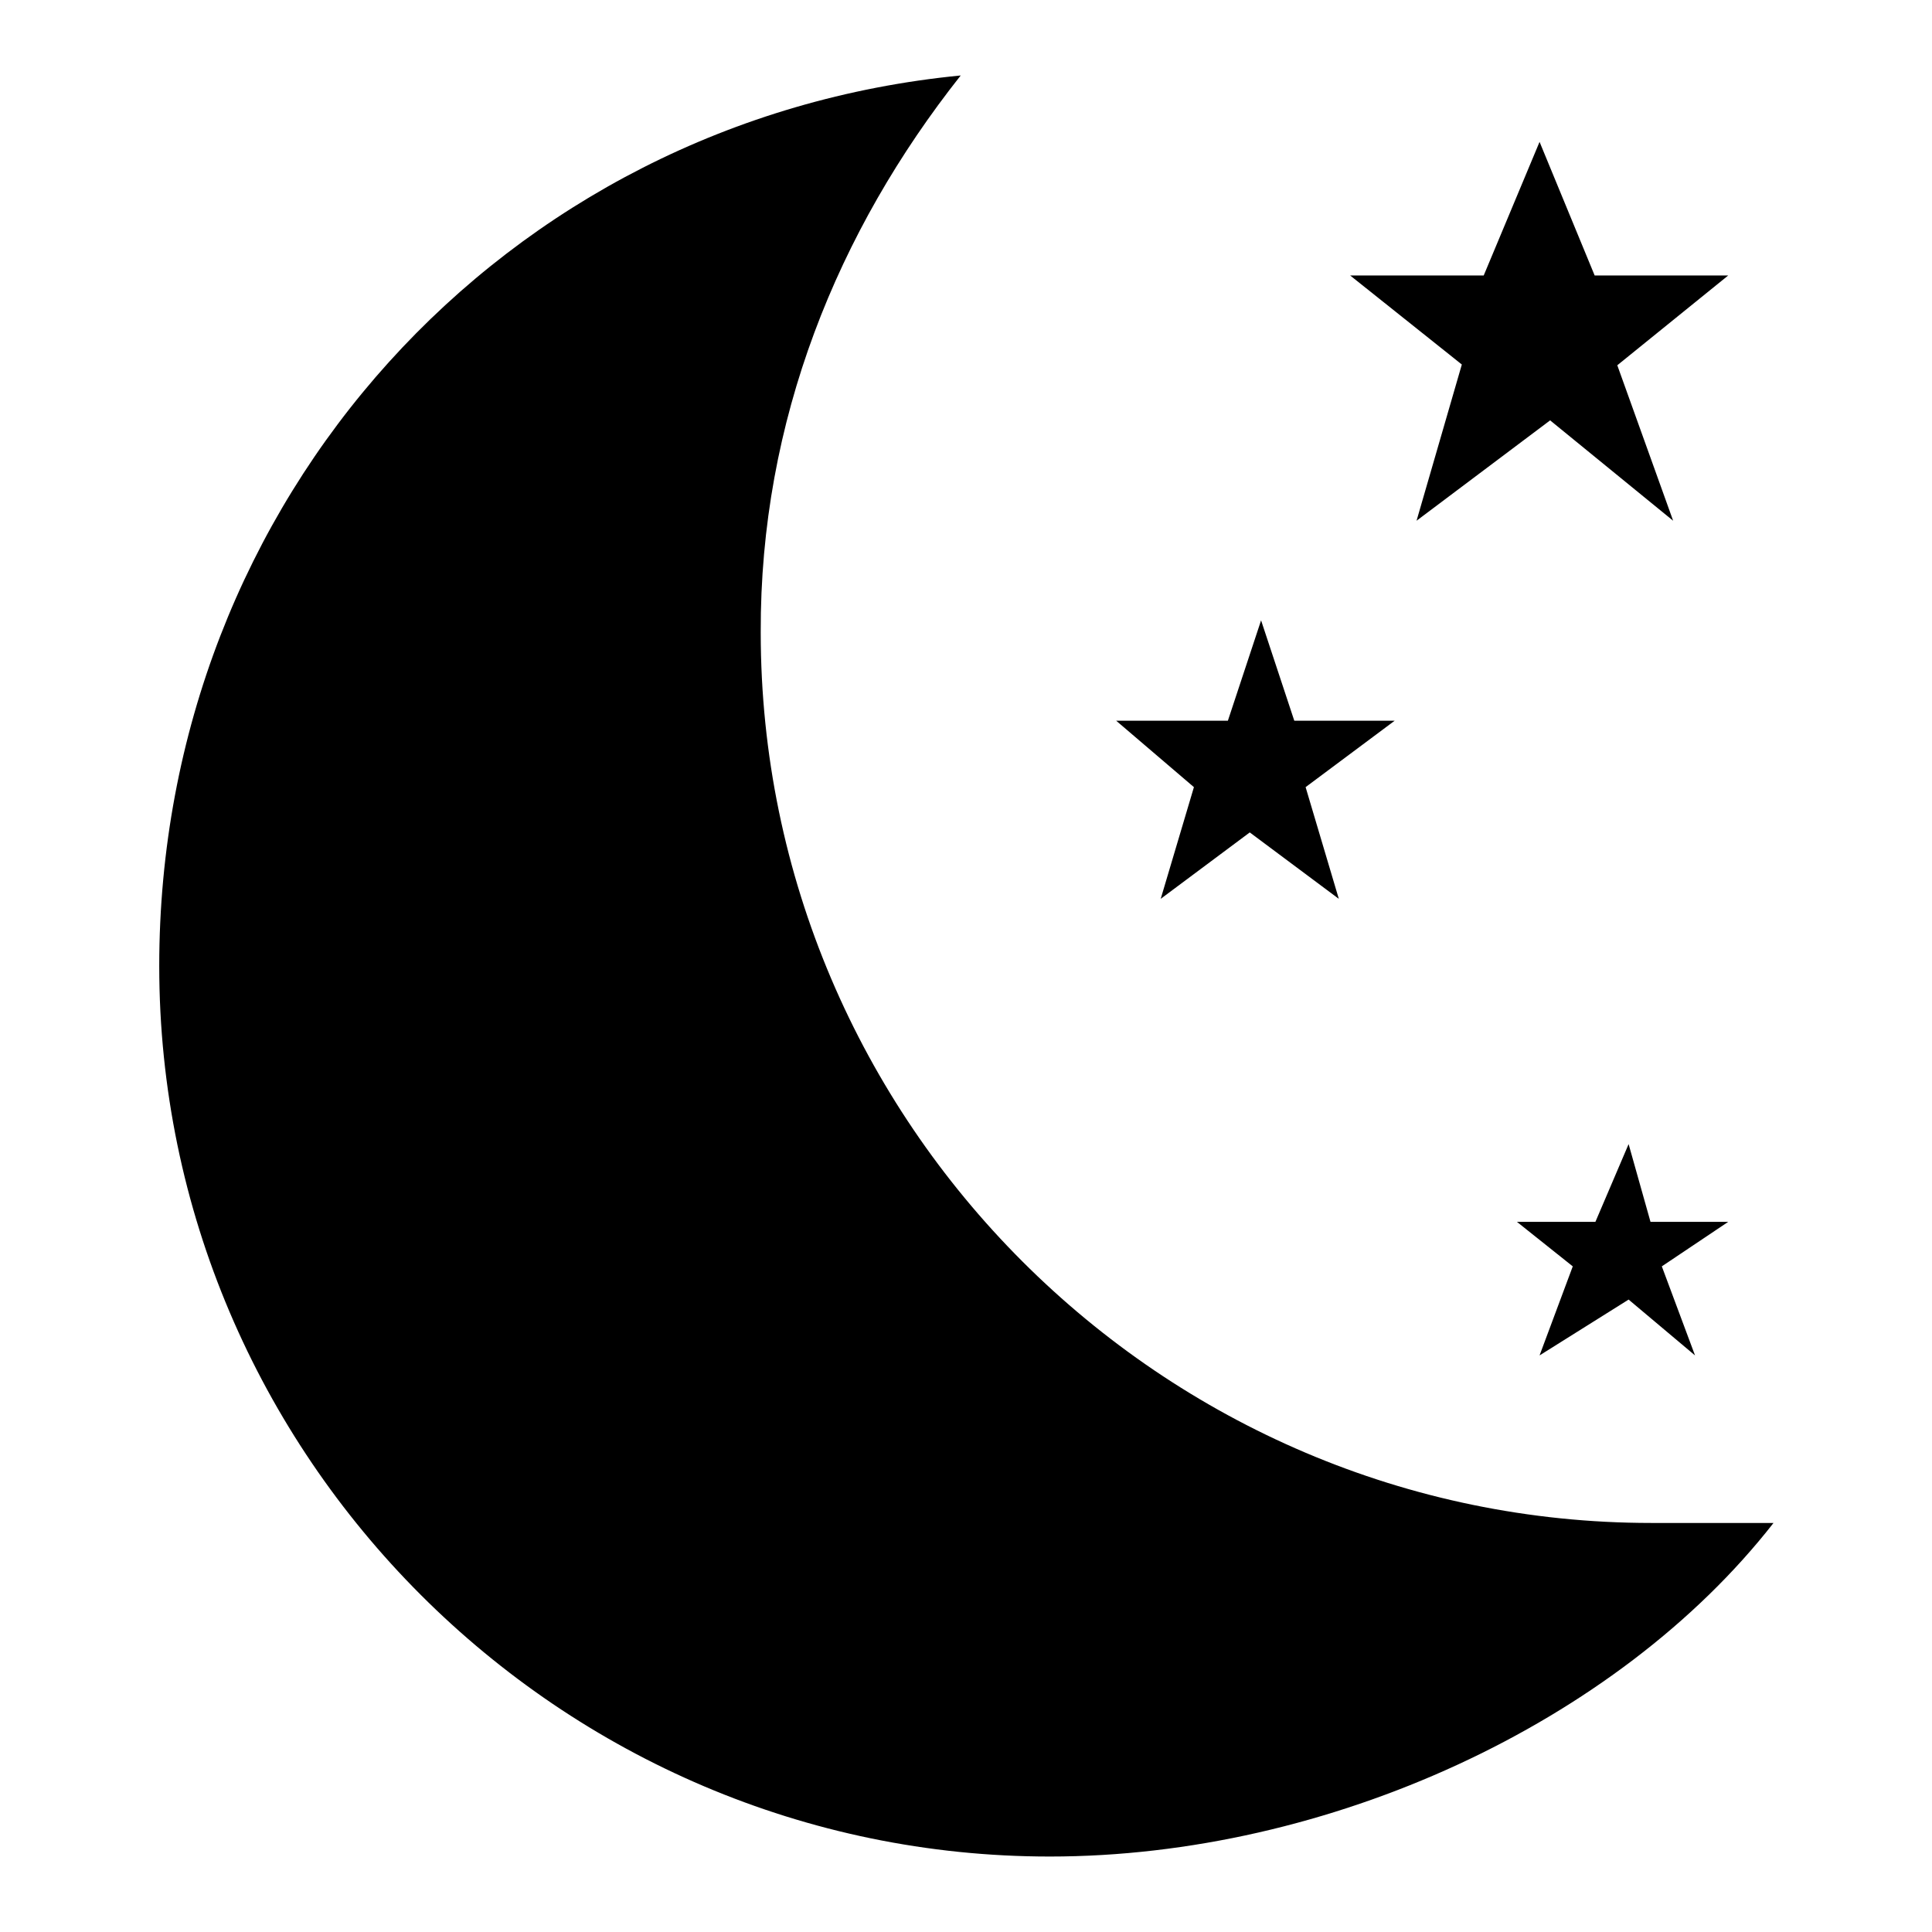 <?xml version="1.0" encoding="utf-8"?>
<!-- Svg Vector Icons : http://www.onlinewebfonts.com/icon -->
<!DOCTYPE svg PUBLIC "-//W3C//DTD SVG 1.1//EN" "http://www.w3.org/Graphics/SVG/1.1/DTD/svg11.dtd">
<svg version="1.1" xmlns="http://www.w3.org/2000/svg" xmlns:xlink="http://www.w3.org/1999/xlink" x="0px" y="0px" viewBox="0 0 256 256" enable-background="new 0 0 256 256" xml:space="preserve">
<g> <path fill="#000000" d="M229,36.5h-17.7L204,18.8l-7.4,17.7h-17.7l14.8,11.8L187.7,69l17.7-13.3L221.7,69l-7.4-20.6L229,36.5  M184.8,95.5h-13.3l-4.4-13.3l-4.4,13.3h-14.8l10.3,8.8l-4.4,14.8l11.8-8.8l11.8,8.8l-4.4-14.8L184.8,95.5 M229,161.9h-10.3 l-2.9-10.3l-4.4,10.3H201l7.4,5.9l-4.4,11.8l11.8-7.4l8.8,7.4l-4.4-11.8L229,161.9 M127.3,10C66.8,15.9,21.1,66.1,21.1,128 c0,64.9,53.1,118,118,118c36.9,0,75.2-17.7,95.9-44.2h-16.2c-64.9,0-118-53.1-118-118C100.7,55.7,111,30.6,127.3,10"/></g>
</svg>